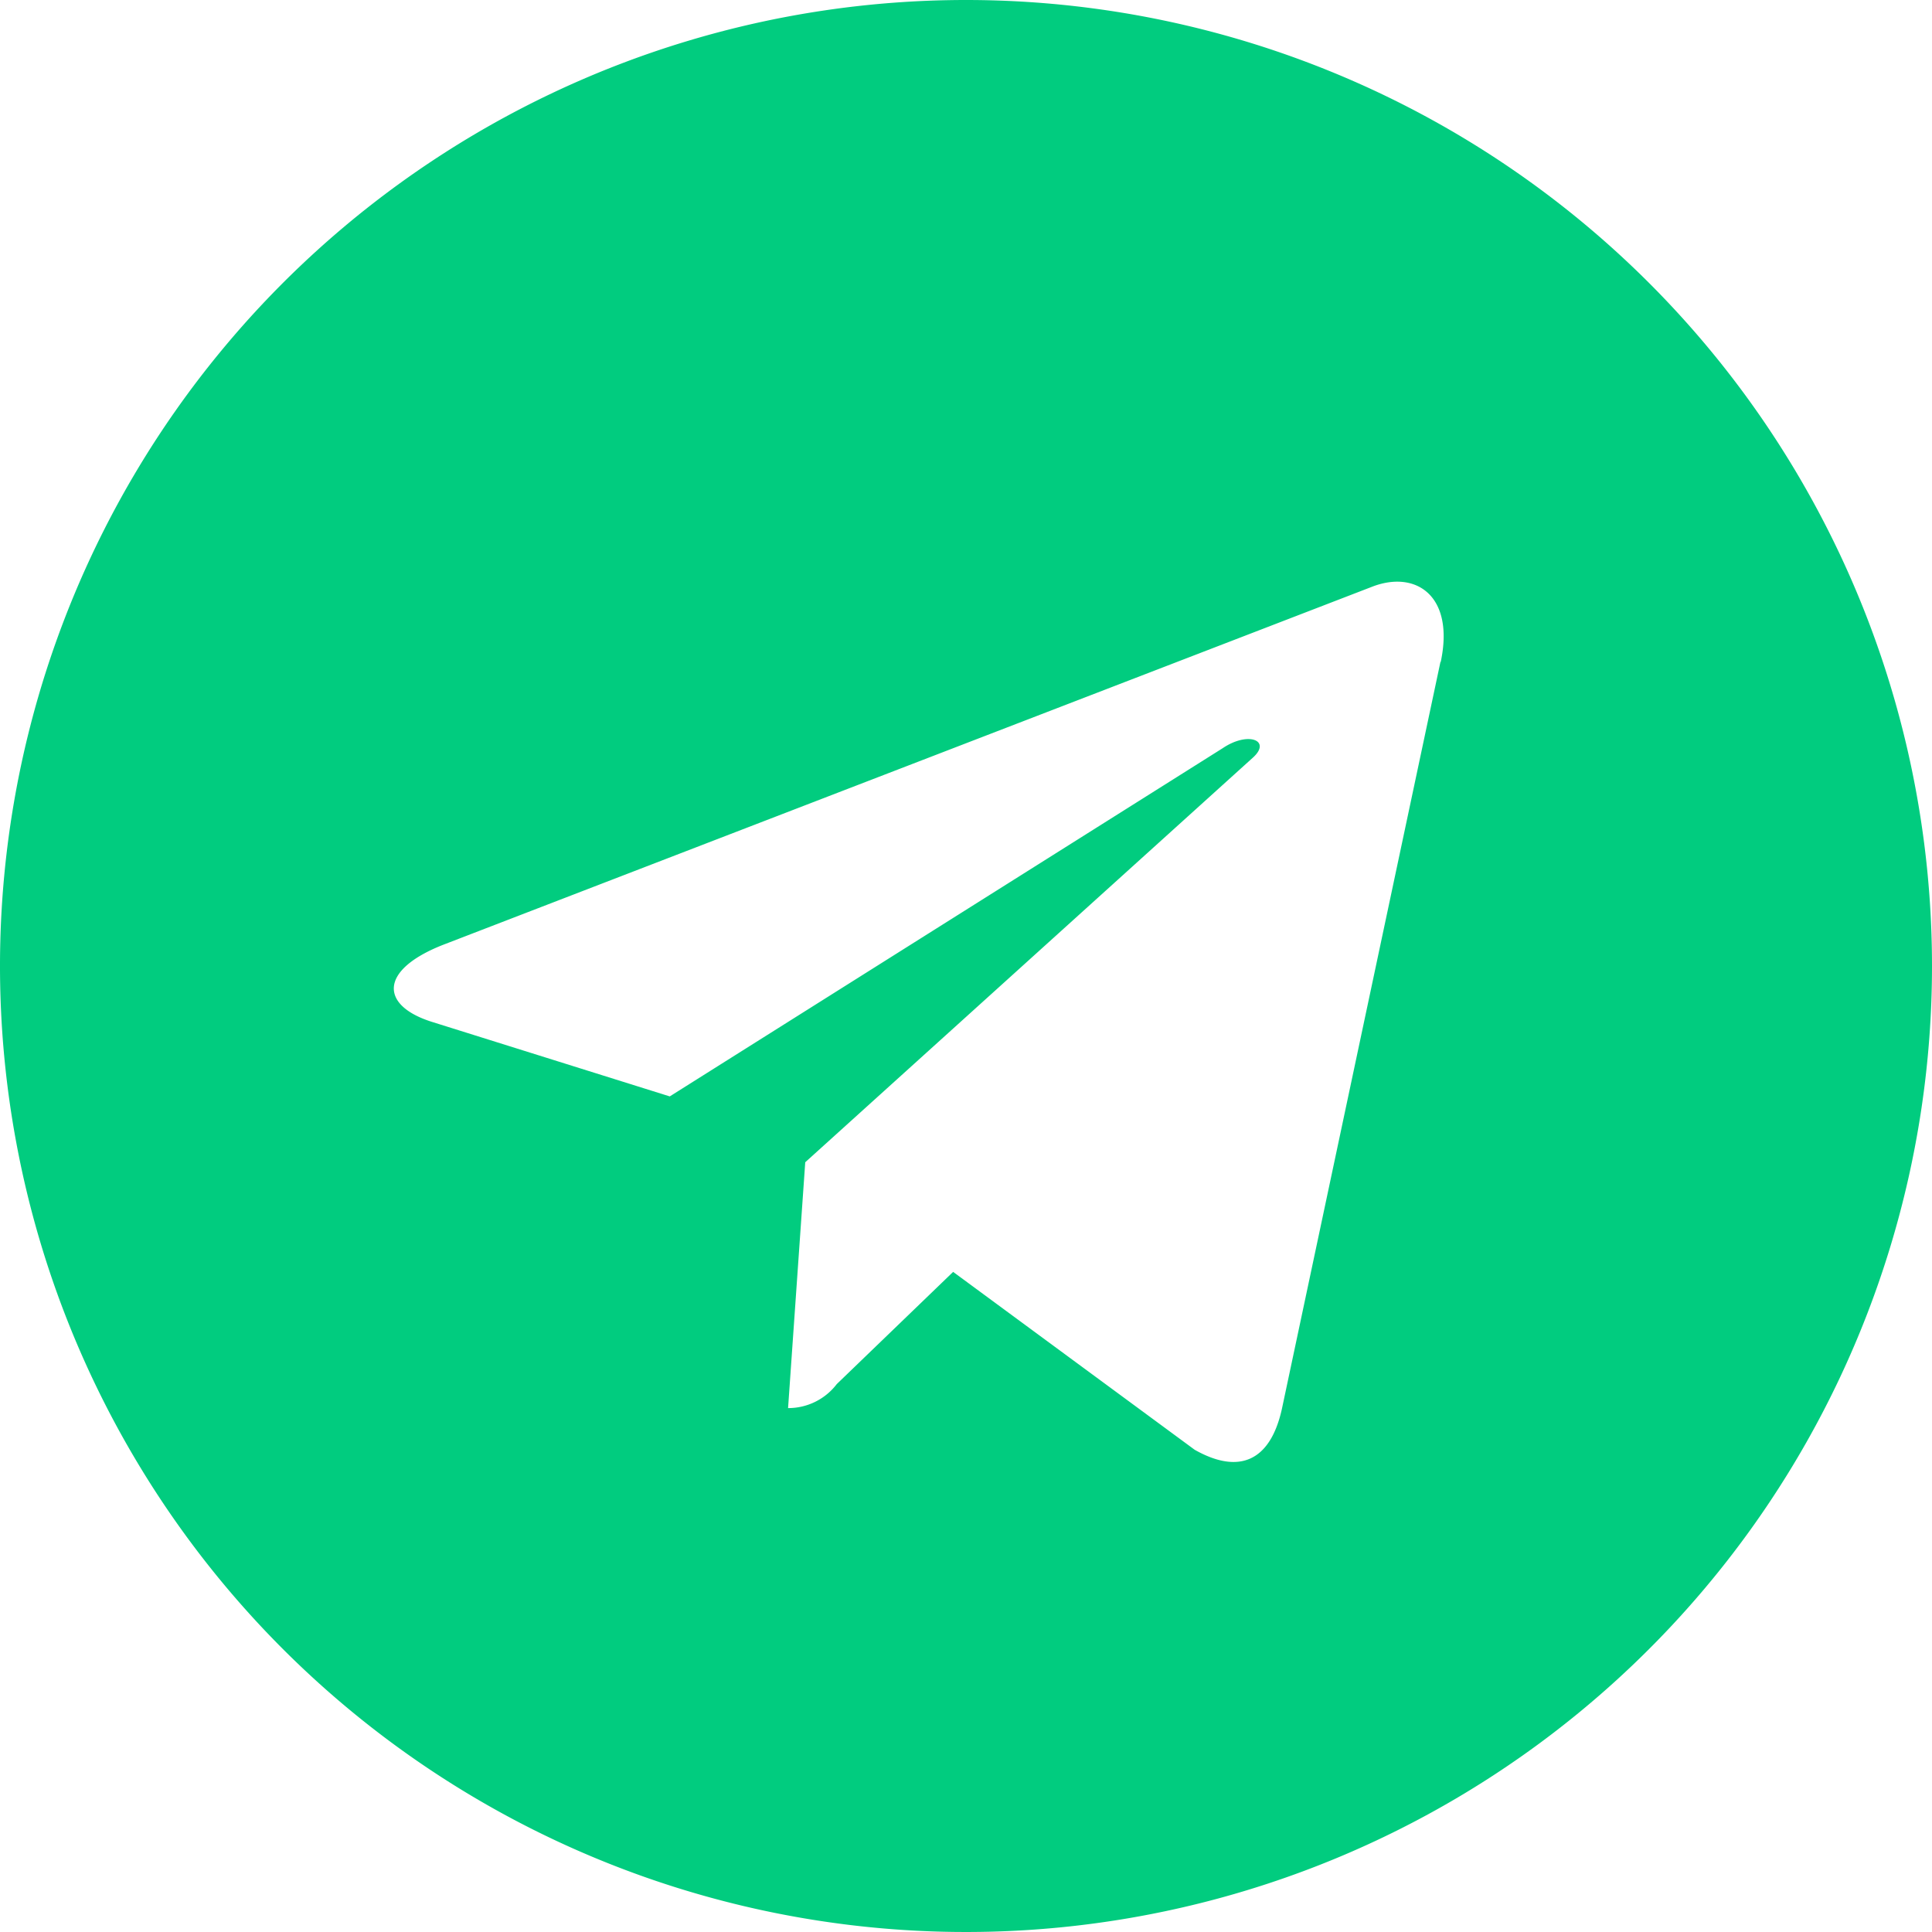 <svg xmlns="http://www.w3.org/2000/svg" width="40.284" height="40.284" viewBox="0 0 40.284 40.284"><defs><style>.a{fill:#01cc7f;}</style></defs><path class="a" d="M20.142,0A20.142,20.142,0,1,0,40.284,20.142,20.143,20.143,0,0,0,20.142,0Zm9.893,13.8L26.729,29.376c-.243,1.1-.9,1.373-1.819.853l-5.036-3.709-2.427,2.34a1.273,1.273,0,0,1-1.007.5h-.008l.358-5.126L26.121,15.8c.4-.358-.091-.561-.626-.2l-11.53,7.261L9,21.305c-1.074-.341-1.1-1.074.227-1.6l19.414-7.483c.9-.329,1.689.215,1.4,1.579Z"/></svg>